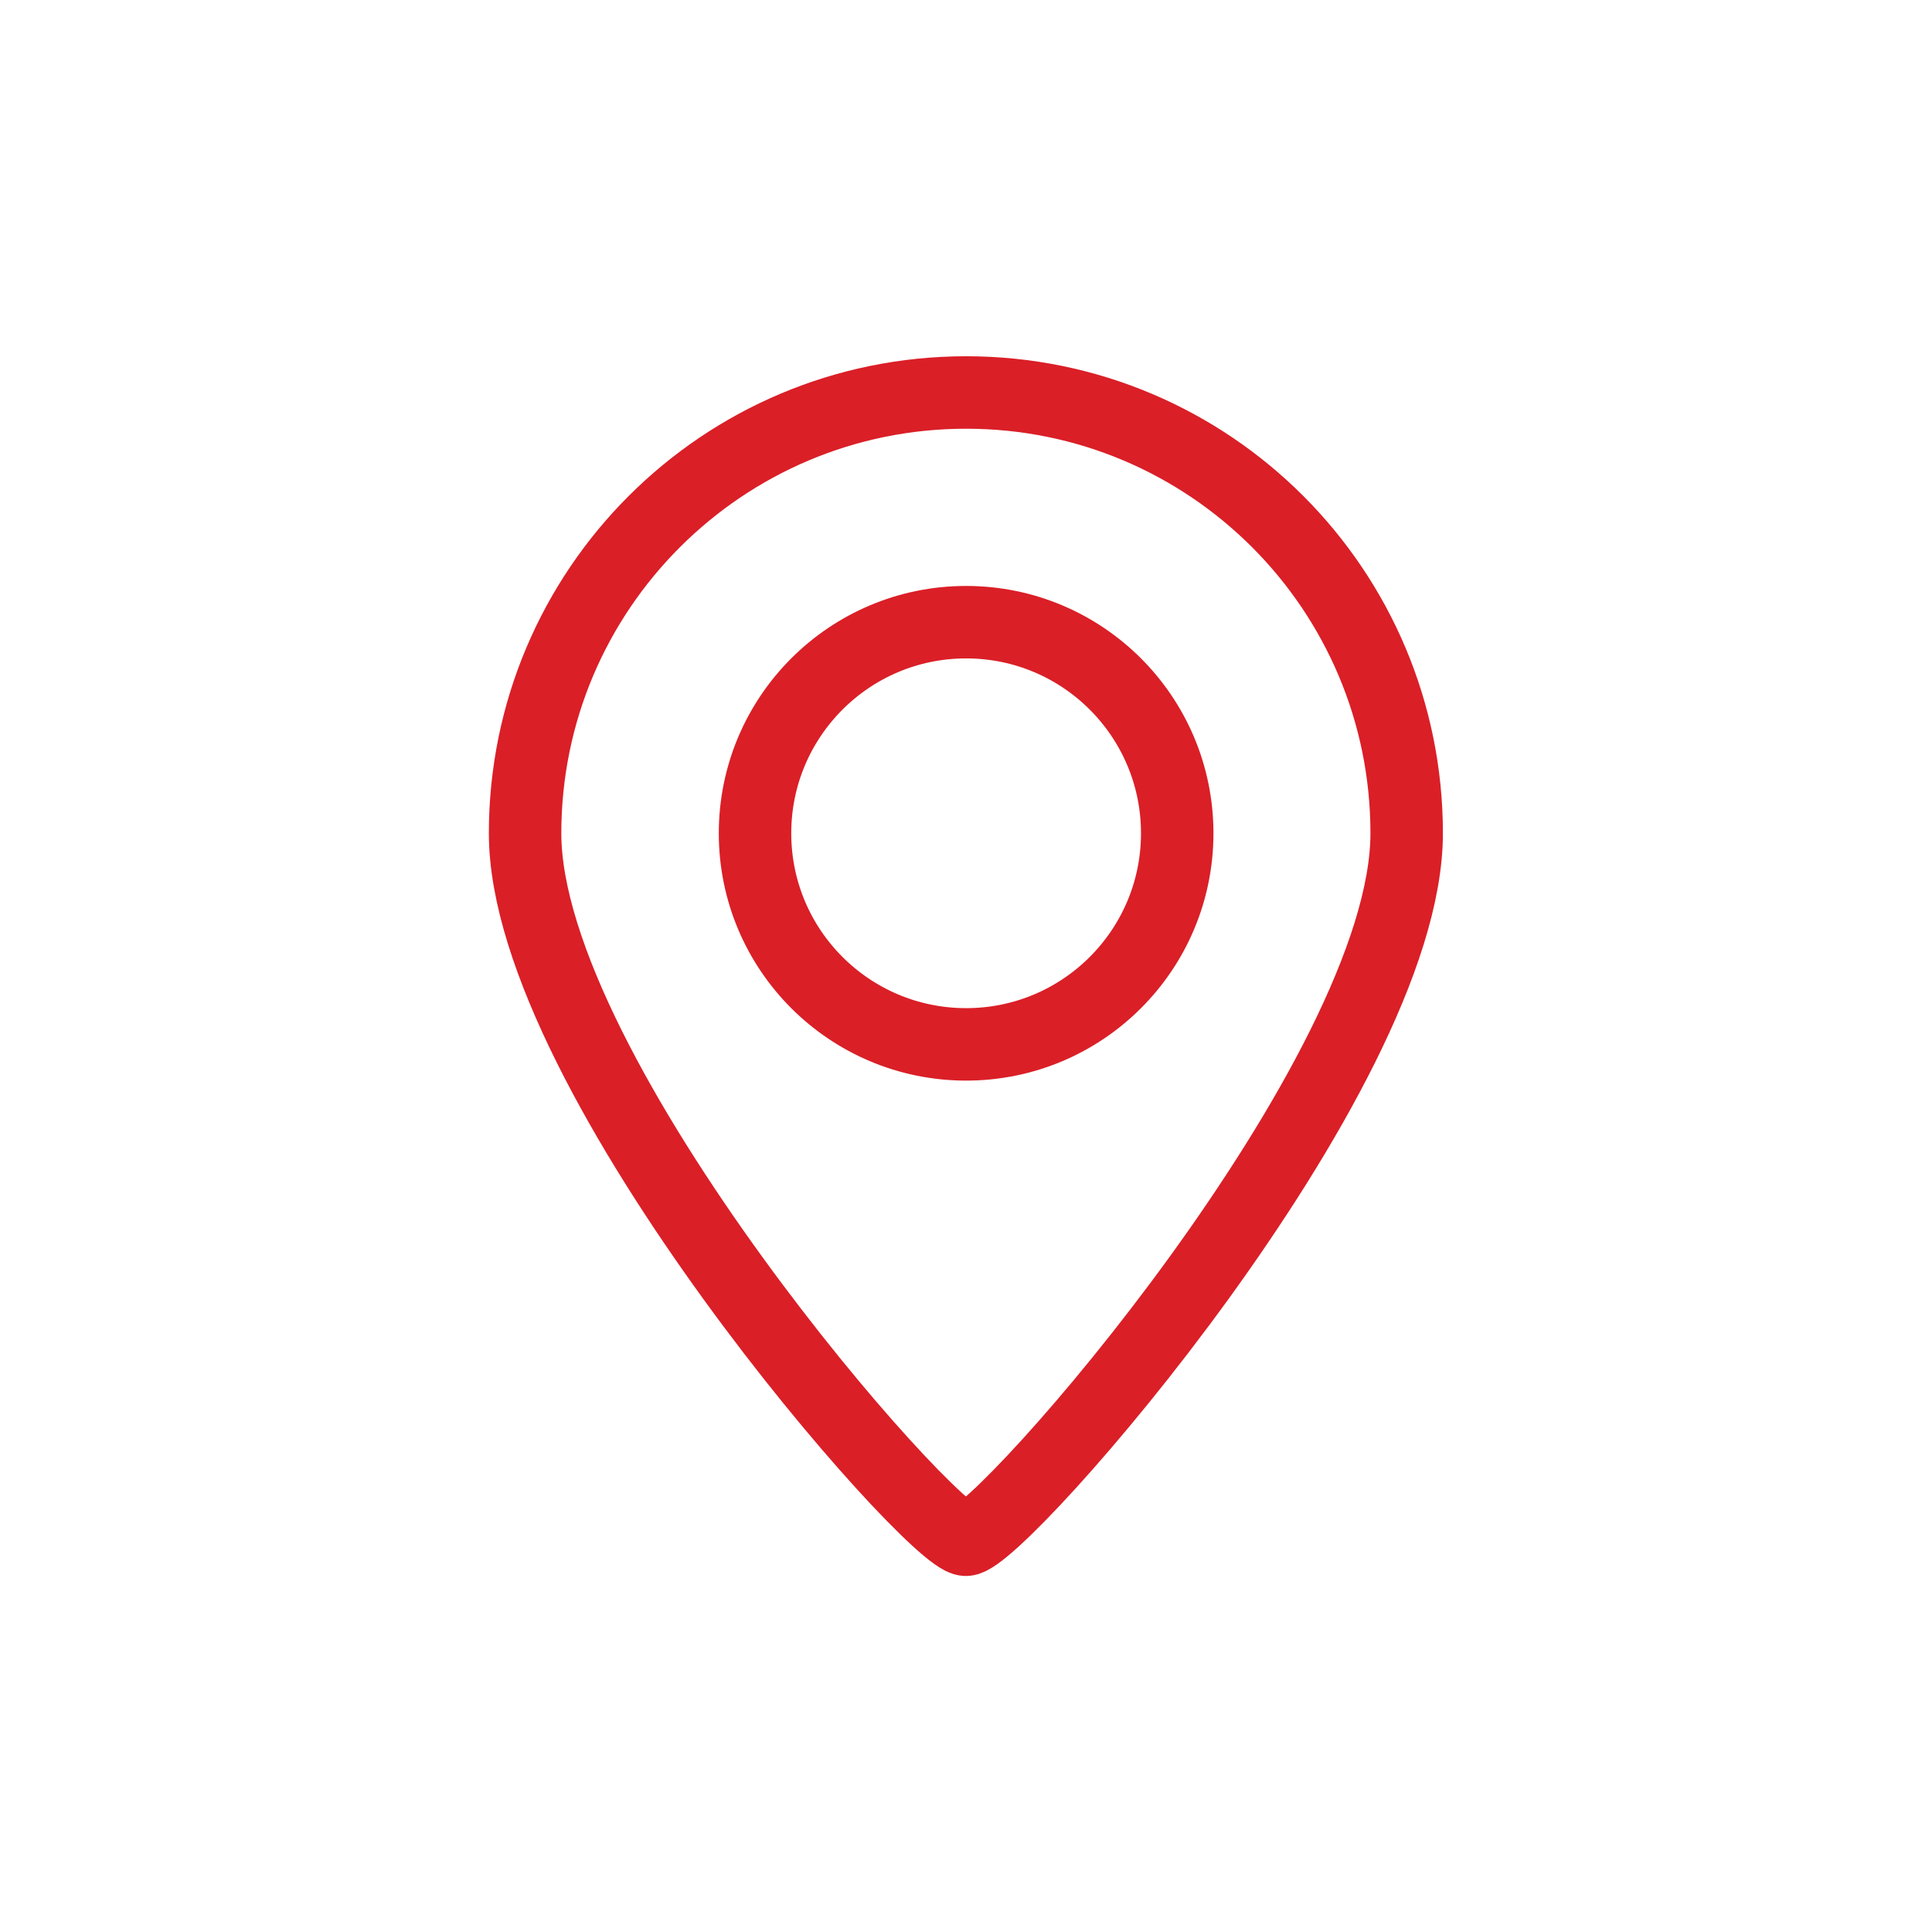 <?xml version="1.0" encoding="utf-8"?>
<!-- Generator: Adobe Illustrator 23.0.2, SVG Export Plug-In . SVG Version: 6.00 Build 0)  -->
<svg version="1.1" xmlns="http://www.w3.org/2000/svg" xmlns:xlink="http://www.w3.org/1999/xlink" x="0px" y="0px"
	 viewBox="0 0 79.99 79.99" style="enable-background:new 0 0 79.99 79.99;" xml:space="preserve">
<style type="text/css">
	.st0{display:none;}
	.st1{display:inline;}
	.st2{fill:none;stroke:#DA1F27;stroke-width:3;stroke-miterlimit:10;}
	.st3{fill:none;stroke:#DA1F27;stroke-width:3;stroke-linecap:round;stroke-miterlimit:10;}
	.st4{fill:#FFFFFF;stroke:#141412;stroke-width:2.75;stroke-linecap:round;stroke-miterlimit:10;}
	.st5{fill:#141412;}
	.st6{fill:#FFFFFF;stroke:#141412;stroke-width:2.371;stroke-miterlimit:10;}
	.st7{fill:#FFFFFF;stroke:#141412;stroke-width:1.5;stroke-linecap:round;stroke-miterlimit:10;}
	.st8{fill:#FFFFFF;stroke:#141412;stroke-width:3;stroke-linecap:round;stroke-miterlimit:10;}
	.st9{display:inline;fill:none;stroke:#141412;stroke-width:3;stroke-miterlimit:10;}
	.st10{display:inline;fill:none;stroke:#DA1F27;stroke-width:2.75;stroke-linecap:round;stroke-miterlimit:10;}
	.st11{display:inline;fill:#DA1F27;}
	.st12{display:inline;fill:none;stroke:#DA1F27;stroke-width:2.371;stroke-miterlimit:10;}
	.st13{display:inline;fill:none;stroke:#DA1F27;stroke-width:1.69;stroke-linecap:round;stroke-miterlimit:10;}
</style>
<g id="mobile" class="st0">
	<g class="st1">
		<path class="st2" d="M53.46,71.82H26.54c-2.61,0-4.72-2.11-4.72-4.72V12.9c0-2.61,2.11-4.72,4.72-4.72h26.92
			c2.61,0,4.72,2.11,4.72,4.72v54.2C58.18,69.7,56.07,71.82,53.46,71.82z"/>
		<path class="st2" d="M49.71,65.73H30.28c-1.66,0-3-1.34-3-3v-37.1c0-1.66,1.34-3,3-3h19.43c1.66,0,3,1.34,3,3v37.1
			C52.72,64.38,51.37,65.73,49.71,65.73z"/>
		<g>
			<line class="st3" x1="40.67" y1="16.26" x2="50.39" y2="16.26"/>
			<line class="st3" x1="29.6" y1="16.26" x2="30.87" y2="16.26"/>
		</g>
	</g>
	<g class="st1">
		<g>
			<path class="st4" d="M-192.68-102.91v-23.1c0-2.3,1.87-4.17,4.17-4.17h40.69c2.3,0,4.17,1.87,4.17,4.17v23.1"/>
			<path class="st5" d="M-143.65-126.02l-2.95-4.17l-5.32-0.97v5.68c0,2.3,1.87,4.17,4.17,4.17h4.73"/>
		</g>
		<g>
			<line class="st4" x1="-183.01" y1="-121.3" x2="-173.29" y2="-121.3"/>
			<line class="st4" x1="-183.01" y1="-115.75" x2="-152.68" y2="-115.75"/>
			<line class="st4" x1="-183.01" y1="-110.2" x2="-158.12" y2="-110.2"/>
		</g>
	</g>
	<g class="st1">
		<path class="st6" d="M-140.33-75.68h-55.03c-2.25,0-4.07-1.82-4.07-4.07v-19.09c0-2.25,1.82-4.07,4.07-4.07h55.03
			c2.25,0,4.07,1.82,4.07,4.07v19.09C-136.26-77.5-138.08-75.68-140.33-75.68z"/>
		<line class="st4" x1="-193.48" y1="-83.43" x2="-143.4" y2="-83.43"/>
		<g>
			<line class="st4" x1="-164.82" y1="-93.19" x2="-155.1" y2="-93.19"/>
		</g>
		<circle class="st7" cx="-145.3" cy="-91.74" r="2.45"/>
	</g>
	<g class="st1">
		<path class="st8" d="M-213.18-149.12c-16.81-8.52-30.3-22-38.81-38.81l-0.01-0.02c-0.91-1.7-0.25-3.84,1.45-4.74l4.8-2.55
			c1.7-0.91,3.84-0.25,4.74,1.45l5.21,9.8c0.91,1.7,0.25,3.84-1.45,4.74l-0.26,0.11c4.45,5.89,9.68,11.12,15.56,15.57l0.12-0.27
			c0.91-1.7,3.04-2.36,4.74-1.45l9.8,5.21c1.7,0.91,2.36,3.04,1.45,4.74l-2.55,4.8c-0.91,1.7-3.04,2.36-4.74,1.45L-213.18-149.12z"
			/>
		<g>
			<path class="st8" d="M-226.53-196.21c5.46,8.76,12.88,16.19,21.64,21.64"/>
			<path class="st8" d="M-201.93-182.55c-6.54-4.42-12.19-10.08-16.62-16.62"/>
			<path class="st8" d="M-198.81-190.86c-4.29-3.29-8.13-7.14-11.43-11.43"/>
		</g>
	</g>
	<circle class="st9" cx="-90.47" cy="-98.69" r="8.74"/>
	<path class="st9" d="M-72.22-98.69c0,10.08-16.83,29.25-18.25,29.25s-18.25-19.17-18.25-29.25s8.17-18.25,18.25-18.25
		S-72.22-108.77-72.22-98.69z"/>
</g>
<g id="mail" class="st0">
	<g class="st1">
		<path class="st2" d="M66.57,57.5H13.42c-2.77,0-5.01-2.24-5.01-5.01V21.27c0-2.77,2.24-5.01,5.01-5.01h53.16
			c2.77,0,5.01,2.24,5.01,5.01v31.22C71.58,55.26,69.34,57.5,66.57,57.5z"/>
		<g>
			<path class="st2" d="M71.46,24.44L44.32,43.92c-2.39,2.39-6.26,2.39-8.65,0L8.51,24.42"/>
			<g>
				<line class="st2" x1="33.64" y1="42.84" x2="13.88" y2="57.5"/>
				<line class="st2" x1="66.43" y1="57.5" x2="46.56" y2="42.75"/>
			</g>
		</g>
	</g>
</g>
<g id="standort">
	<circle class="st2" cx="40" cy="34.5" r="8.74"/>
	<path class="st2" d="M58.24,34.5c0,10.08-16.83,29.25-18.25,29.25c-1.41,0-18.25-19.17-18.25-29.25S29.92,16.25,40,16.25
		S58.24,24.42,58.24,34.5z"/>
</g>
<g id="fax" class="st0">
	<path class="st10" d="M15.32,37.06v-23.1c0-2.3,1.87-4.17,4.17-4.17h40.69c2.3,0,4.17,1.87,4.17,4.17v23.1"/>
	<path class="st11" d="M64.35,13.96L61.4,9.79l-5.32-0.97v5.68c0,2.3,1.87,4.17,4.17,4.17h4.73"/>
	<line class="st10" x1="24.99" y1="19.67" x2="34.71" y2="19.67"/>
	<line class="st10" x1="24.99" y1="25.22" x2="55.32" y2="25.22"/>
	<line class="st10" x1="24.99" y1="30.78" x2="49.88" y2="30.78"/>
	<path class="st12" d="M67.67,65.29H12.64c-2.25,0-4.07-1.82-4.07-4.07V42.13c0-2.25,1.82-4.07,4.07-4.07h55.03
		c2.25,0,4.07,1.82,4.07,4.07v19.09C71.74,63.47,69.92,65.29,67.67,65.29z"/>
	<line class="st10" x1="14.52" y1="57.54" x2="64.6" y2="57.54"/>
	<line class="st10" x1="43.18" y1="47.78" x2="52.9" y2="47.78"/>
	<circle class="st13" cx="63.01" cy="48.92" r="2.76"/>
</g>
<g id="Ebene_5" class="st0">
	<g class="st1">
		<path class="st3" d="M52.43,66.37c-16.81-8.52-30.3-22-38.81-38.81l-0.01-0.02c-0.91-1.7-0.25-3.84,1.45-4.74l4.8-2.55
			c1.7-0.91,3.84-0.25,4.74,1.45l5.21,9.8c0.91,1.7,0.25,3.84-1.45,4.74l-0.26,0.11c4.45,5.89,9.68,11.12,15.56,15.57l0.12-0.27
			c0.91-1.7,3.04-2.36,4.74-1.45l9.8,5.21c1.7,0.91,2.36,3.04,1.45,4.74l-2.55,4.8c-0.91,1.7-3.04,2.36-4.74,1.45L52.43,66.37z"/>
		<g>
			<path class="st3" d="M39.07,19.28c5.46,8.76,12.88,16.19,21.64,21.64"/>
			<path class="st3" d="M63.67,32.95c-6.54-4.42-12.19-10.08-16.62-16.62"/>
			<path class="st3" d="M66.8,24.63c-4.29-3.29-8.13-7.14-11.43-11.43"/>
		</g>
	</g>
	<rect x="93.41" y="-97.38" class="st11" width="94" height="105.97"/>
</g>
</svg>
